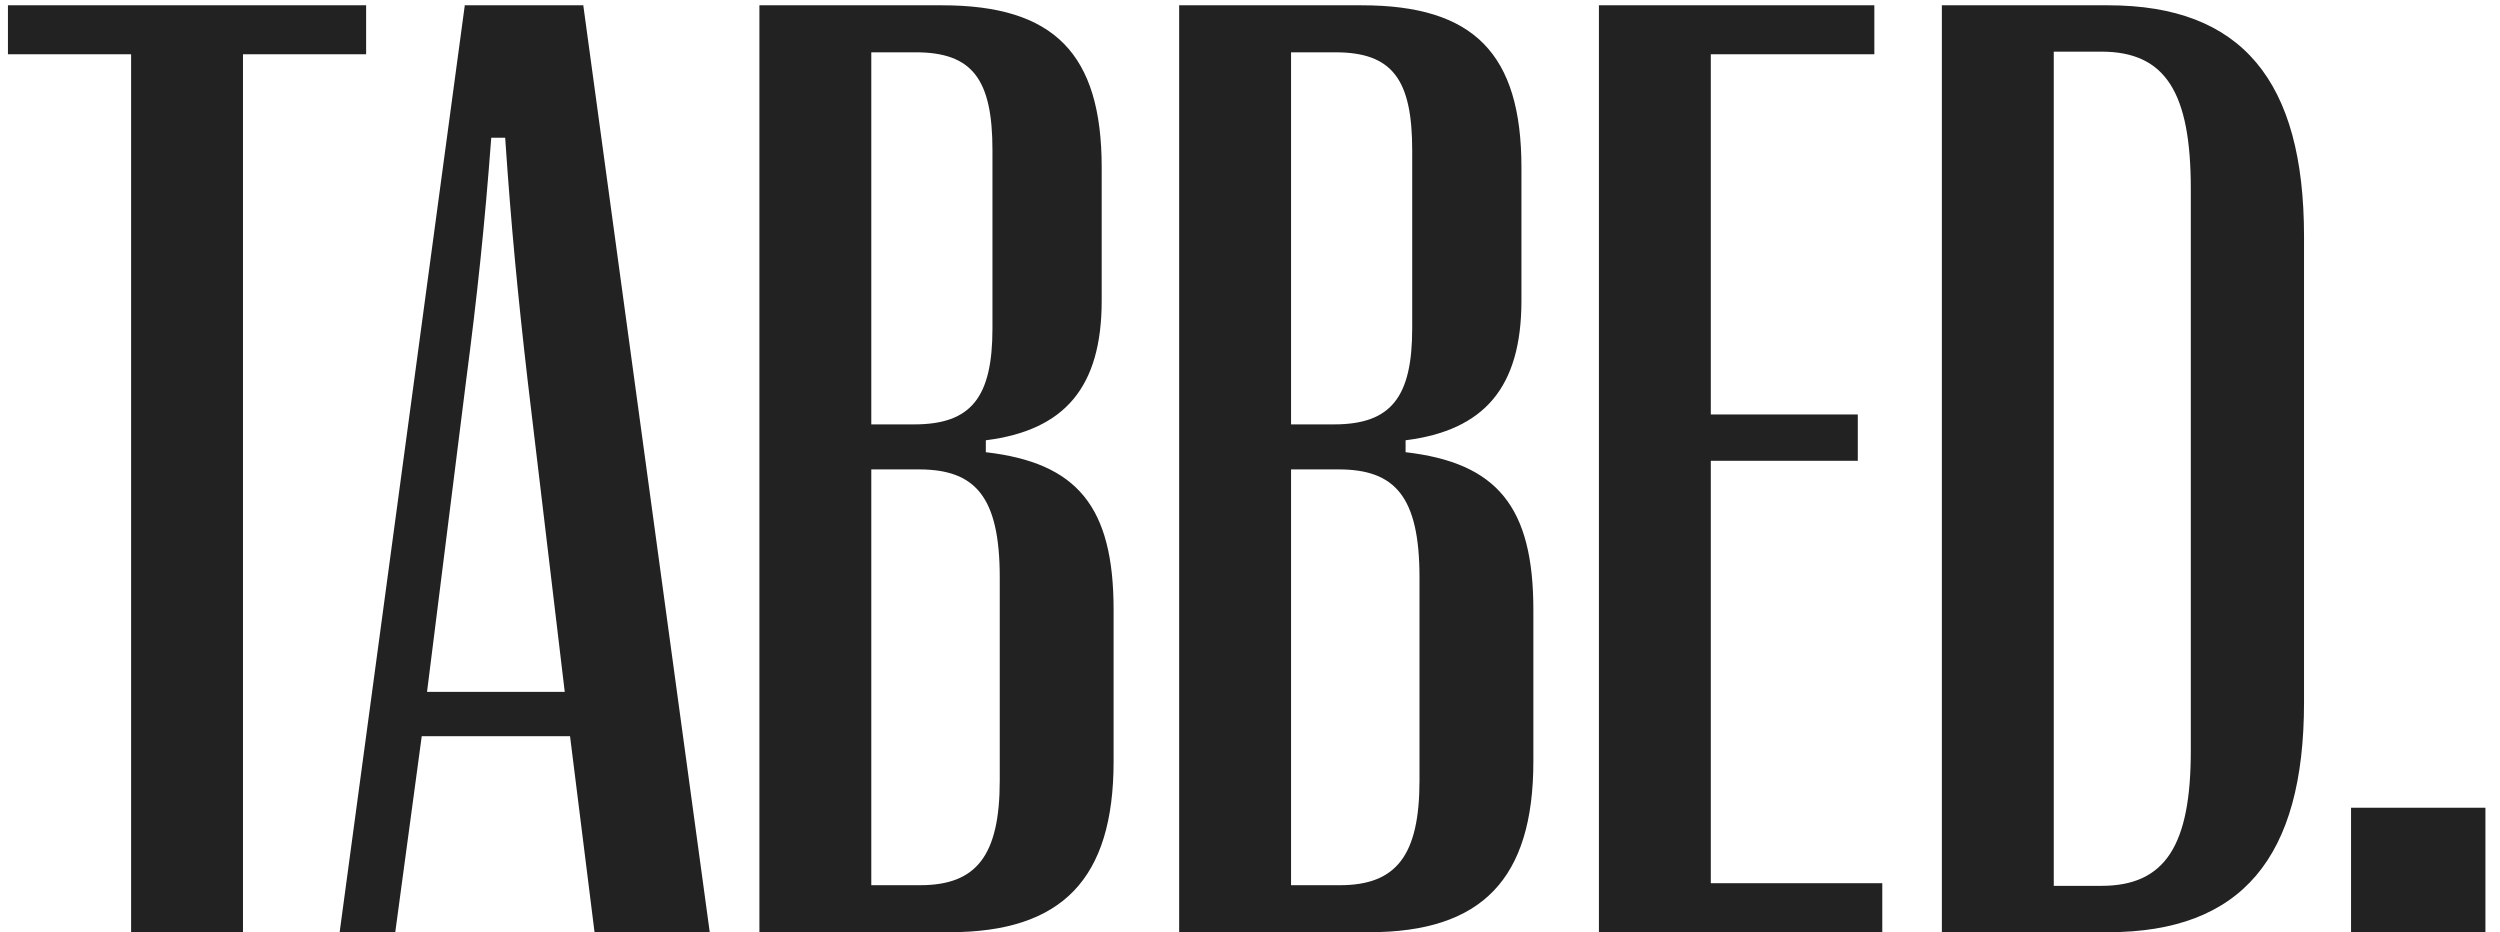 <svg width="118" height="44" viewBox="0 0 118 44" fill="none" xmlns="http://www.w3.org/2000/svg">
<path d="M11.469 44V2.562H17.281V0.25H0.375V2.562H6.188V44H11.469ZM18.656 44L19.906 34.75H26.906L28.062 44H33.5L27.531 0.25H21.938L16.031 44H18.656ZM22 17.969C22.531 13.906 22.875 10.656 23.188 6.5H23.844C24.125 10.656 24.438 13.906 24.906 17.969L26.656 32.656H20.156L22 17.969ZM44.812 44C50.125 44 52.562 41.5 52.562 35.938V28.781C52.562 23.906 50.844 21.844 46.531 21.344V20.781C50.25 20.312 52 18.281 52 14.188V7.906C52 2.531 49.75 0.25 44.469 0.25H35.844V44H44.812ZM41.125 2.469H43.219C45.906 2.469 46.844 3.75 46.844 7.094V15.5C46.844 18.75 45.844 20.031 43.156 20.031H41.125V2.469ZM41.125 22.156H43.375C46.031 22.156 47.188 23.438 47.188 27.25V36.844C47.188 40.375 46.094 41.781 43.438 41.781H41.125V22.156ZM64.625 44C69.938 44 72.375 41.5 72.375 35.938V28.781C72.375 23.906 70.656 21.844 66.344 21.344V20.781C70.062 20.312 71.812 18.281 71.812 14.188V7.906C71.812 2.531 69.562 0.25 64.281 0.25H55.656V44H64.625ZM60.938 2.469H63.031C65.719 2.469 66.656 3.75 66.656 7.094V15.5C66.656 18.75 65.656 20.031 62.969 20.031H60.938V2.469ZM60.938 22.156H63.188C65.844 22.156 67 23.438 67 27.25V36.844C67 40.375 65.906 41.781 63.25 41.781H60.938V22.156ZM88.844 44V41.688H80.75V21.75H87.688V19.562H80.75V2.562H88.469V0.25H75.469V44H88.844ZM99.5 44C105.812 44 108.75 40.469 108.75 33.156V11.156C108.75 3.812 105.812 0.25 99.5 0.25H91.656V44H99.5ZM96.938 2.438H99.188C102.219 2.438 103.406 4.375 103.406 8.906V35.438C103.406 39.875 102.219 41.812 99.188 41.812H96.938V2.438ZM117.312 44V38.125H110.969V44H117.312Z" fill="#222222"/>
</svg>
